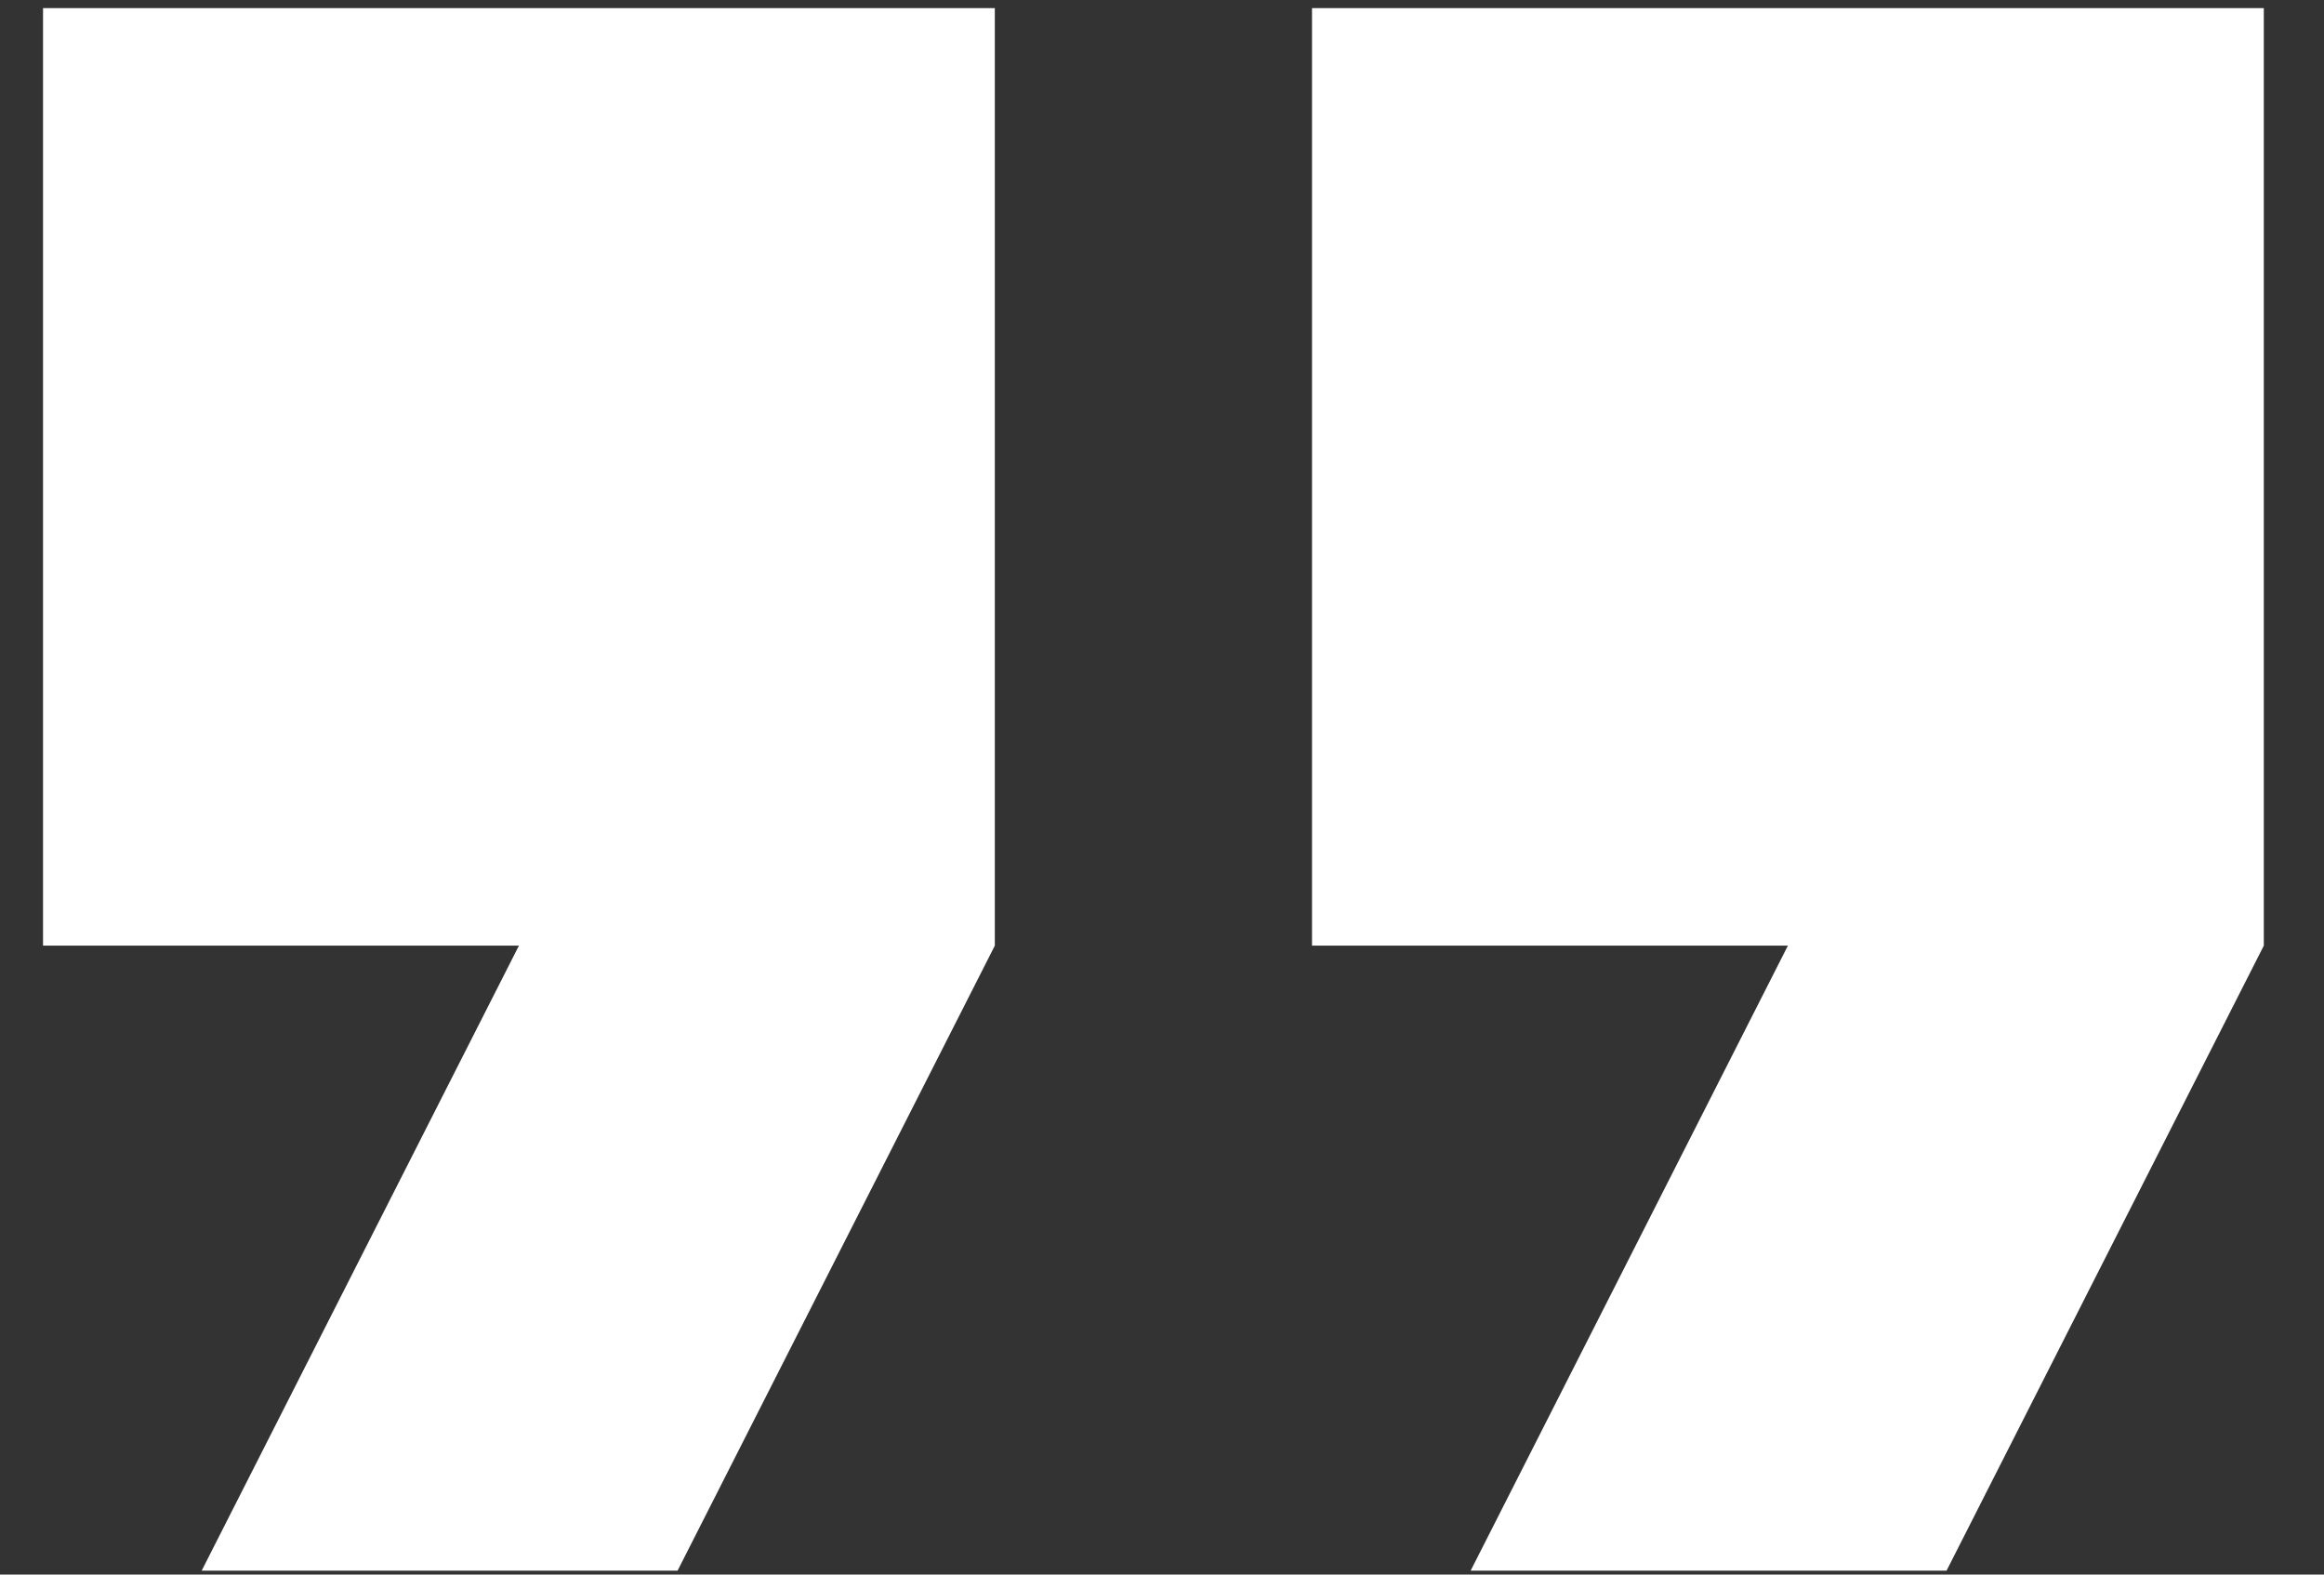 <?xml version="1.0" encoding="UTF-8"?> <svg xmlns="http://www.w3.org/2000/svg" width="31" height="21" viewBox="0 0 31 21" fill="none"><rect x="0" y="0" width="31" height="21" fill="#333333" stroke="none"/> <path d="M2.69 20.948H9.038L13.27 12.612V0.108H0.574V12.612H6.922L2.69 20.948ZM19.617 20.948H25.965L30.197 12.612V0.108H17.501V12.612H23.849L19.617 20.948Z" fill="white"></path> </svg> 